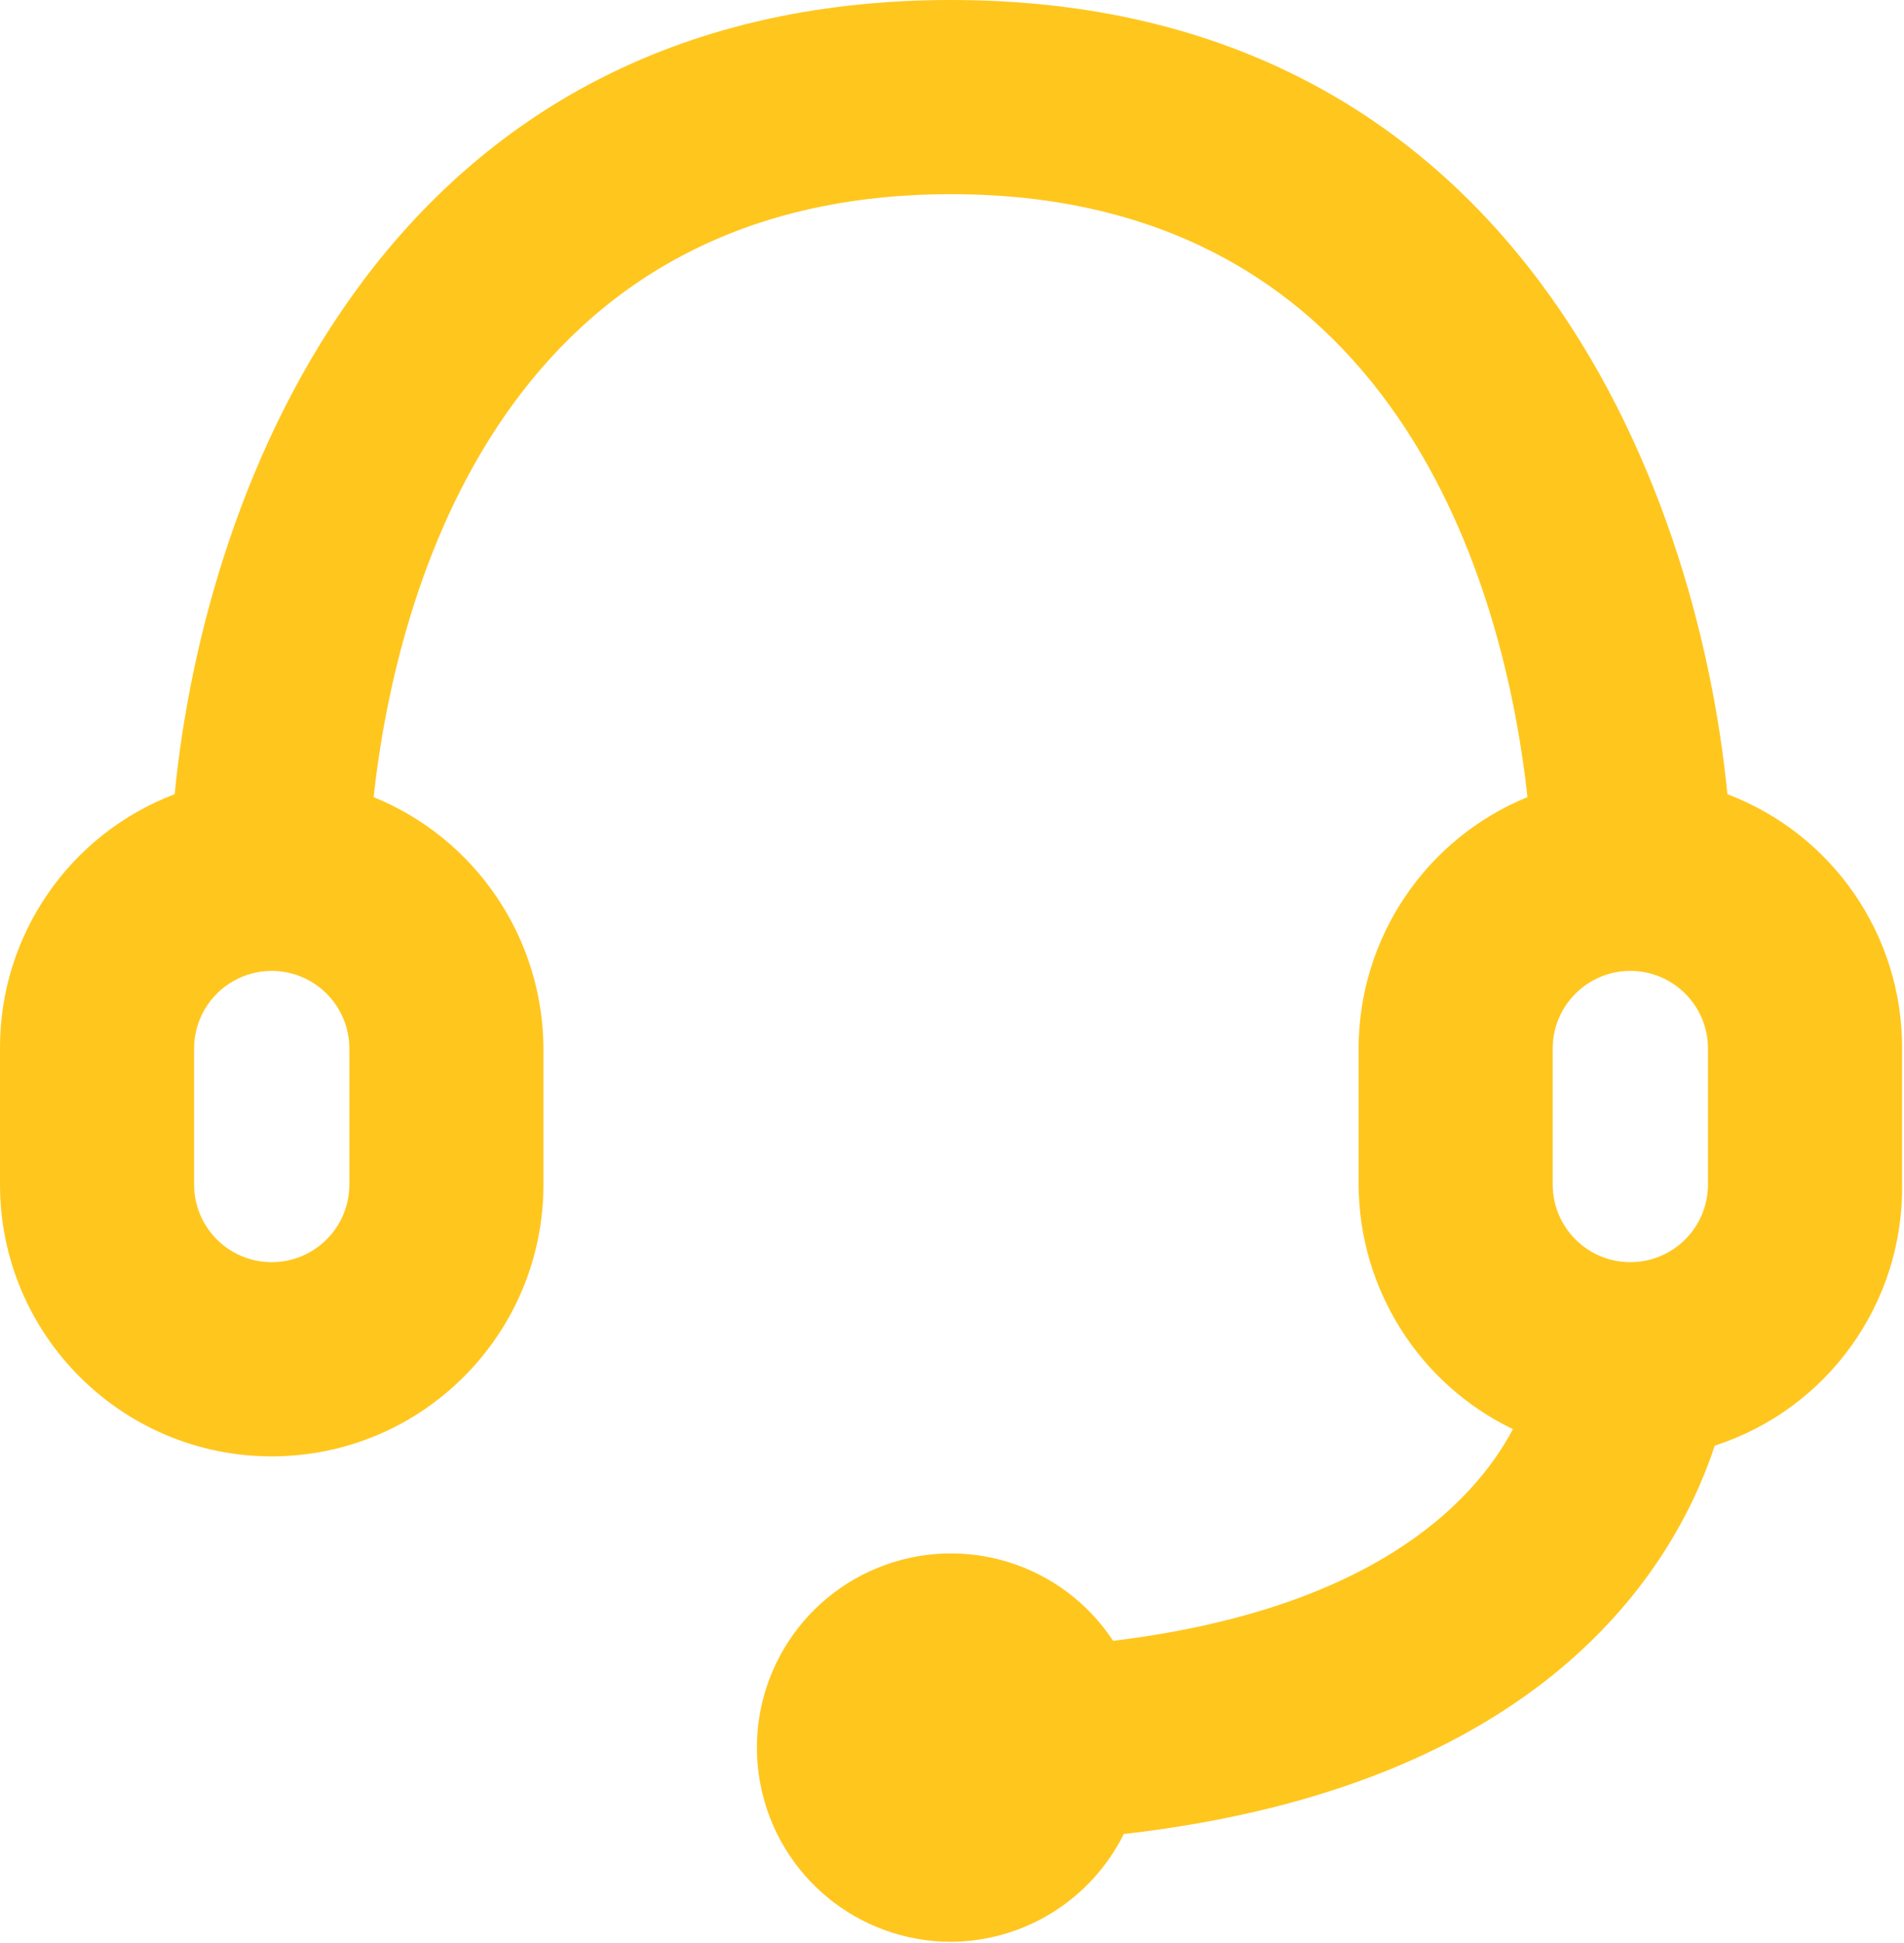 <?xml version="1.0" encoding="UTF-8"?> <svg xmlns="http://www.w3.org/2000/svg" width="654" height="667" viewBox="0 0 654 667" fill="none"><path fill-rule="evenodd" clip-rule="evenodd" d="M593.335 272.667C583.002 166.667 520.335 0 326.668 0C133.002 0 70.335 166.667 60.002 272.667C23.752 286.424 -0.159 321.228 0.001 360V406.667C0.001 458.213 41.788 500 93.335 500C144.882 500 186.668 458.213 186.668 406.667V360C186.501 322.065 163.468 287.977 128.335 273.667C135.002 212.333 167.668 66.667 326.668 66.667C485.668 66.667 518.002 212.333 524.668 273.667C489.606 288.008 466.69 322.119 466.668 360V406.667C466.813 442.499 487.388 475.11 519.668 490.667C505.668 517 470.002 552.667 382.335 563.333C364.811 536.723 330.907 526.233 301.416 538.296C271.926 550.36 255.094 581.604 261.244 612.867C267.394 644.131 294.806 666.667 326.668 666.667C351.846 666.527 374.798 652.215 386.002 629.667C529.002 613.333 574.668 539.667 589.002 496.333C627.779 483.772 653.858 447.424 653.335 406.667V360C653.495 321.228 629.585 286.424 593.335 272.667ZM120.002 406.667C120.002 421.394 108.063 433.333 93.335 433.333C78.607 433.333 66.668 421.394 66.668 406.667V360C66.668 350.473 71.751 341.67 80.002 336.906C88.252 332.142 98.418 332.142 106.668 336.906C114.919 341.67 120.002 350.473 120.002 360V406.667ZM533.335 360C533.335 345.272 545.274 333.333 560.002 333.333C574.729 333.333 586.668 345.272 586.668 360V406.667C586.668 421.394 574.729 433.333 560.002 433.333C545.274 433.333 533.335 421.394 533.335 406.667V360Z" fill="#FFC61E"></path></svg> 